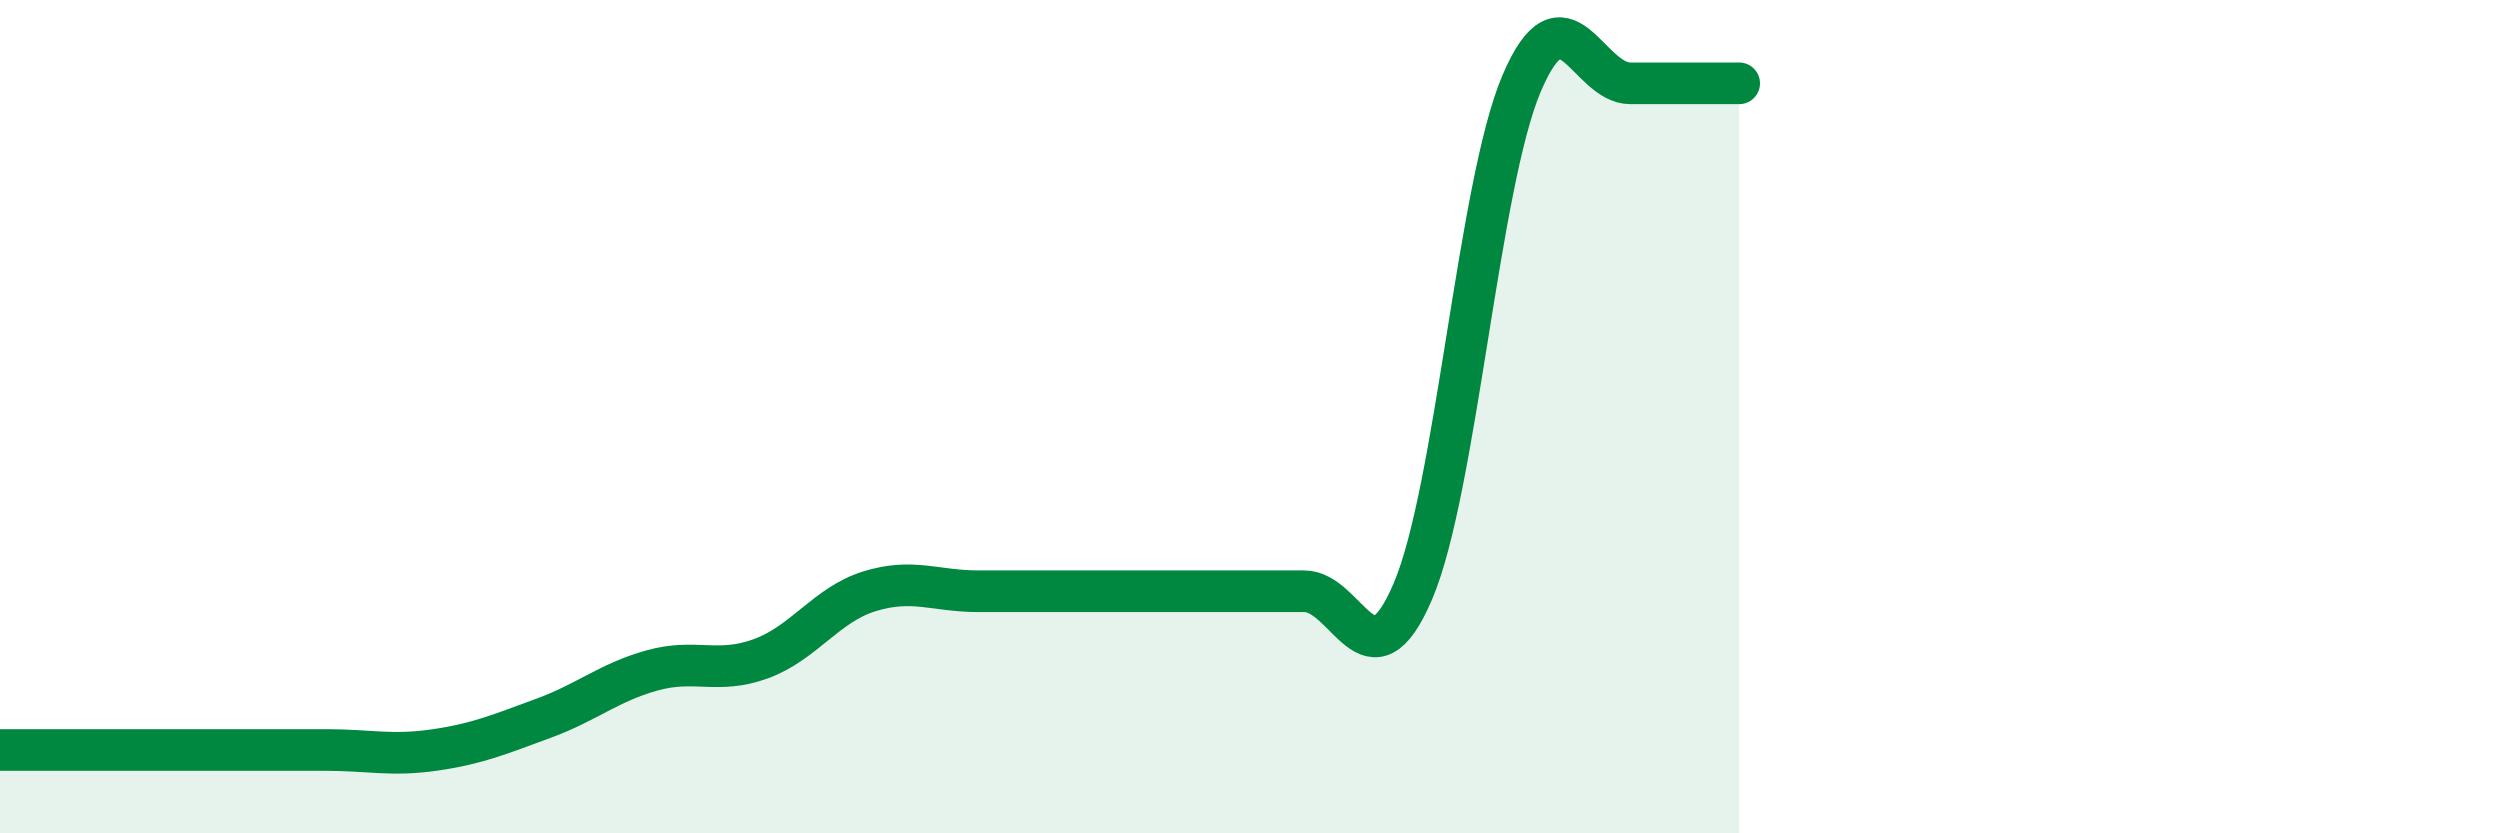 
    <svg width="60" height="20" viewBox="0 0 60 20" xmlns="http://www.w3.org/2000/svg">
      <path
        d="M 0,18 C 0.52,18 1.57,18 2.61,18 C 3.65,18 4.18,18 5.22,18 C 6.26,18 6.79,18 7.83,18 C 8.87,18 9.39,18.15 10.43,18 C 11.47,17.85 12,17.62 13.04,17.24 C 14.08,16.86 14.61,16.38 15.65,16.09 C 16.69,15.8 17.22,16.19 18.26,15.81 C 19.3,15.43 19.83,14.51 20.87,14.19 C 21.91,13.87 22.44,14.19 23.48,14.19 C 24.52,14.19 25.05,14.19 26.09,14.19 C 27.13,14.19 27.66,14.19 28.7,14.19 C 29.74,14.19 30.26,14.19 31.3,14.19 C 32.34,14.19 32.87,16.63 33.91,14.19 C 34.95,11.75 35.48,4.44 36.52,2 C 37.56,-0.44 38.09,2 39.13,2 C 40.17,2 41.22,2 41.74,2L41.74 20L0 20Z"
        fill="#008740"
        opacity="0.1"
        stroke-linecap="round"
        stroke-linejoin="round"
      />
      <path
        d="M 0,18 C 0.52,18 1.57,18 2.61,18 C 3.65,18 4.18,18 5.22,18 C 6.26,18 6.79,18 7.83,18 C 8.87,18 9.39,18.15 10.43,18 C 11.47,17.85 12,17.62 13.04,17.24 C 14.08,16.86 14.61,16.38 15.65,16.09 C 16.69,15.8 17.22,16.19 18.26,15.81 C 19.3,15.43 19.83,14.51 20.87,14.19 C 21.91,13.87 22.44,14.19 23.48,14.19 C 24.52,14.19 25.05,14.19 26.09,14.19 C 27.13,14.19 27.66,14.19 28.7,14.19 C 29.74,14.19 30.26,14.19 31.3,14.19 C 32.34,14.19 32.87,16.63 33.91,14.19 C 34.95,11.75 35.48,4.44 36.52,2 C 37.56,-0.44 38.09,2 39.13,2 C 40.17,2 41.22,2 41.74,2"
        stroke="#008740"
        stroke-width="1"
        fill="none"
        stroke-linecap="round"
        stroke-linejoin="round"
      />
    </svg>
  
